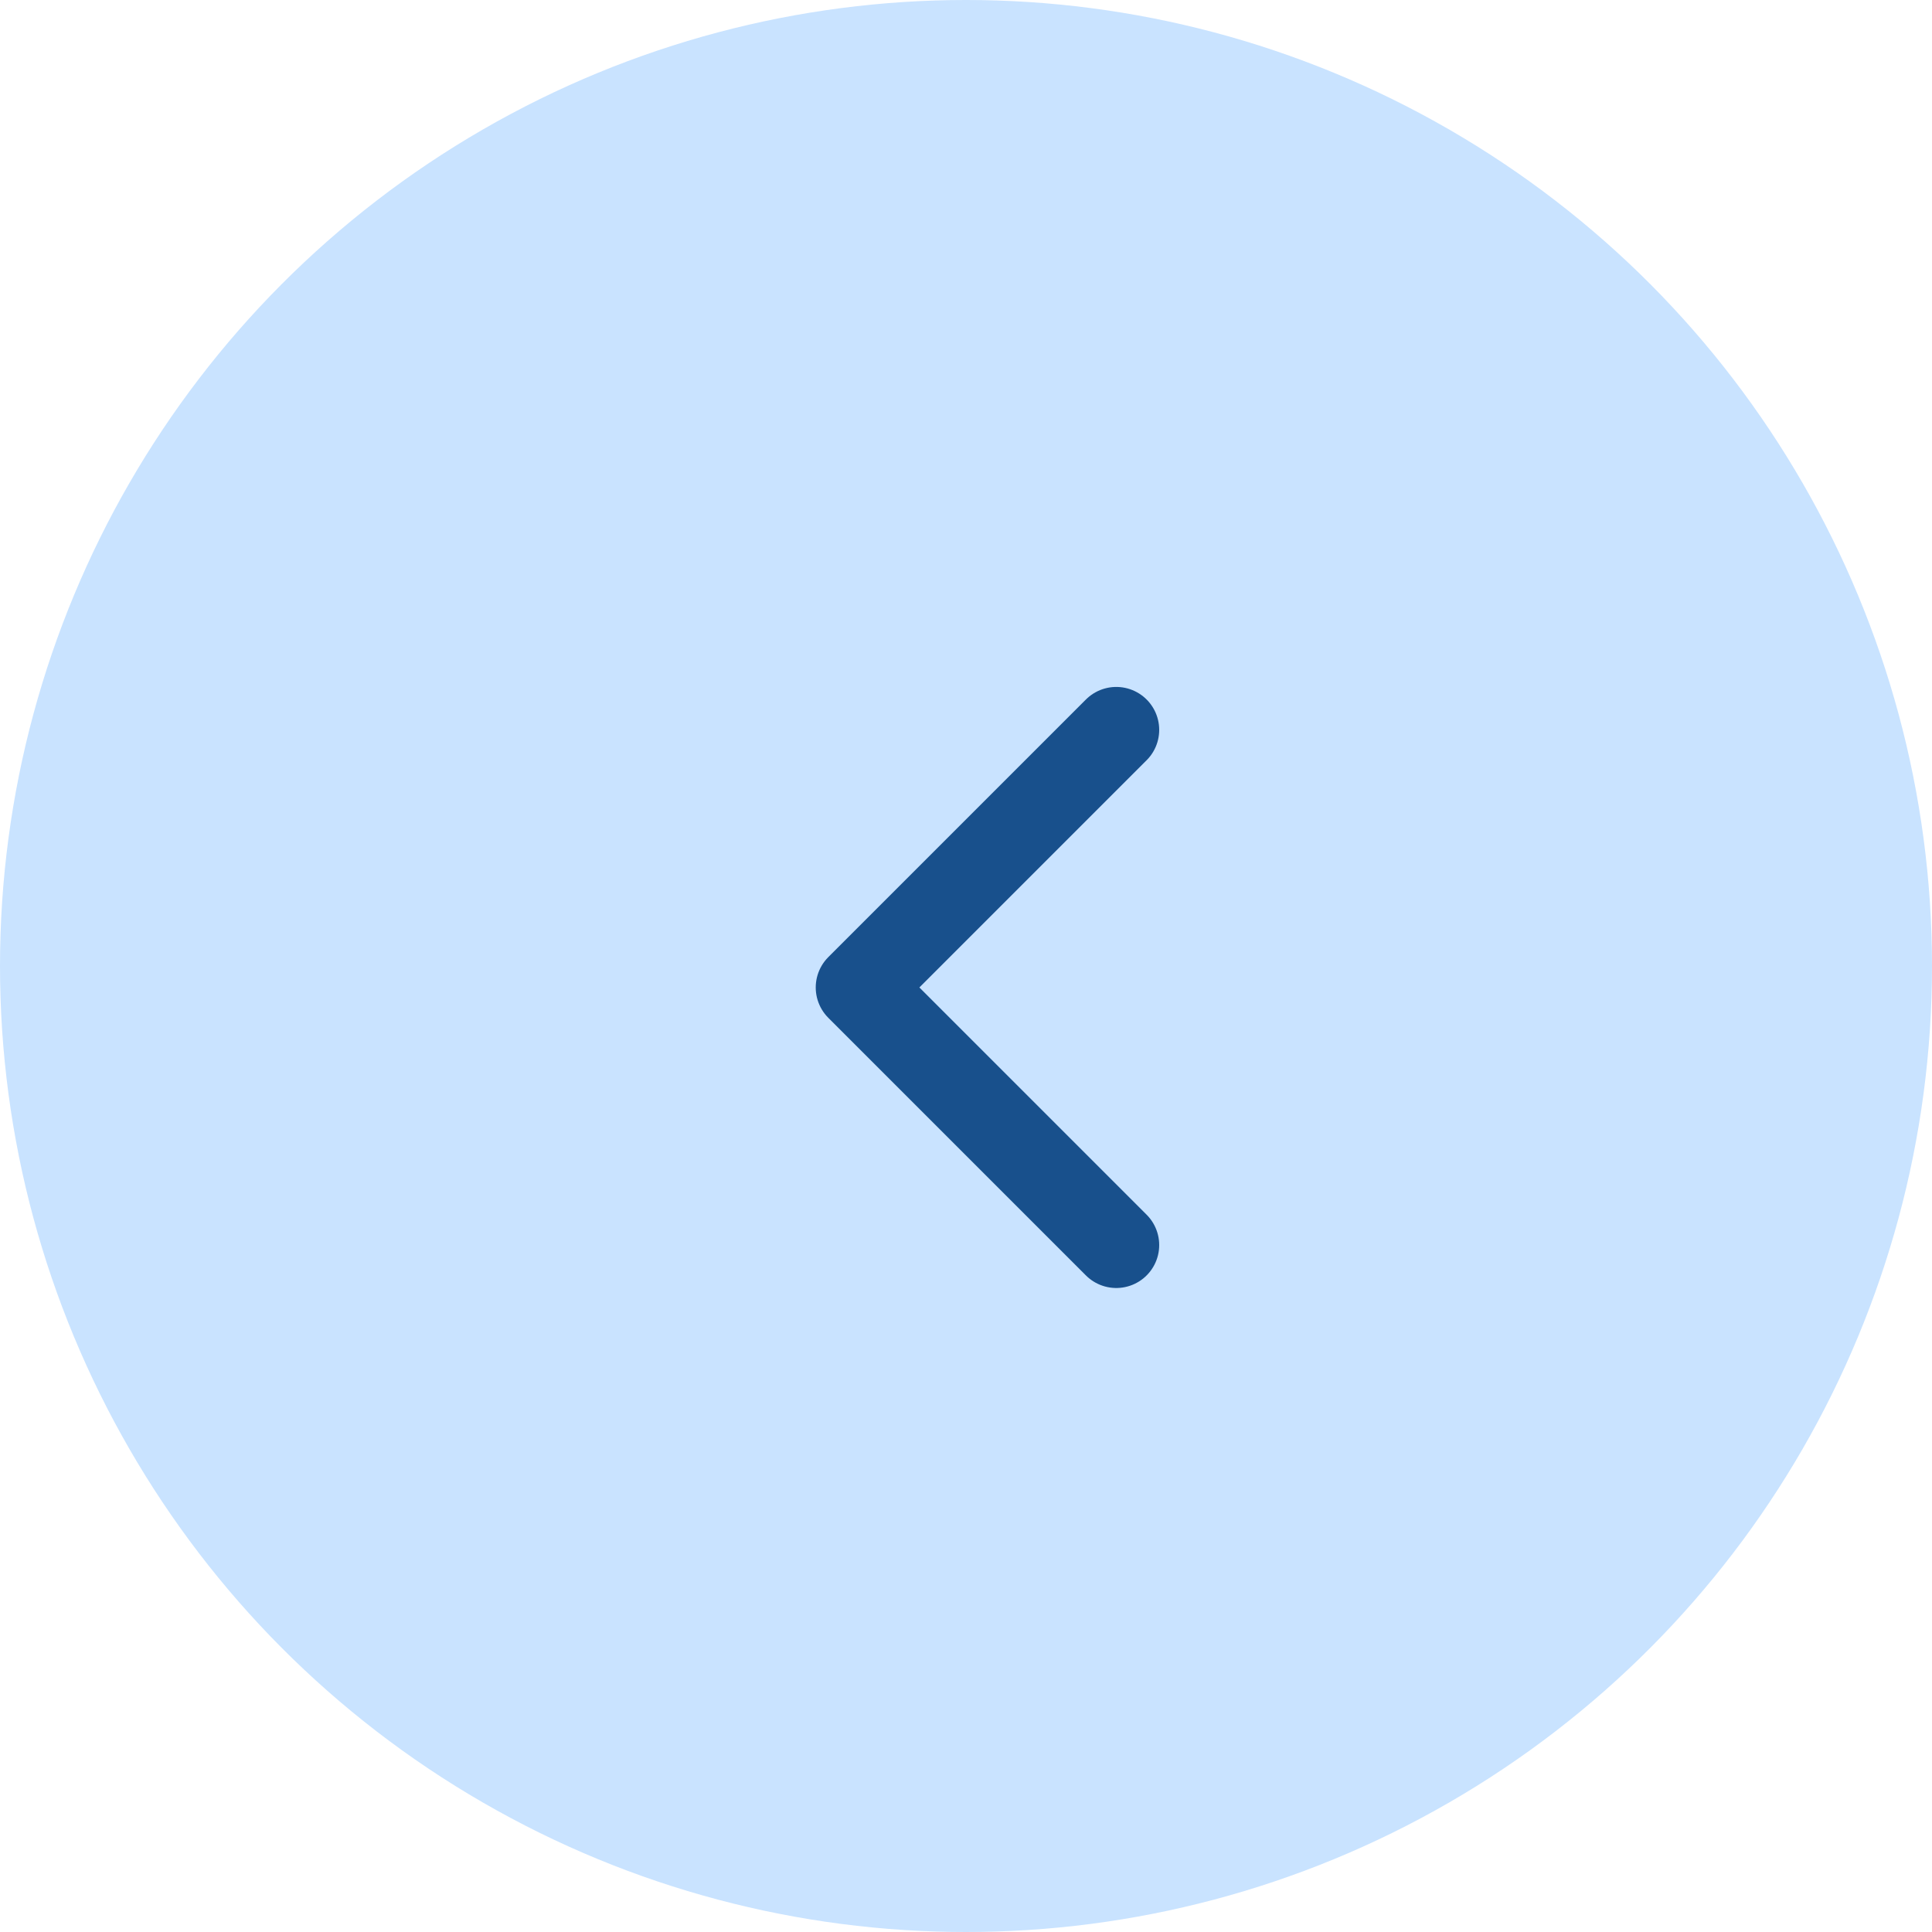 <?xml version="1.0" encoding="UTF-8"?> <svg xmlns="http://www.w3.org/2000/svg" width="45" height="45" viewBox="0 0 45 45" fill="none"><circle cx="22.5" cy="22.5" r="22.5" fill="#C9E3FF"></circle><path d="M26 29L20 23L26 17" stroke="#18508C" stroke-width="2" stroke-linecap="round" stroke-linejoin="round"></path></svg> 